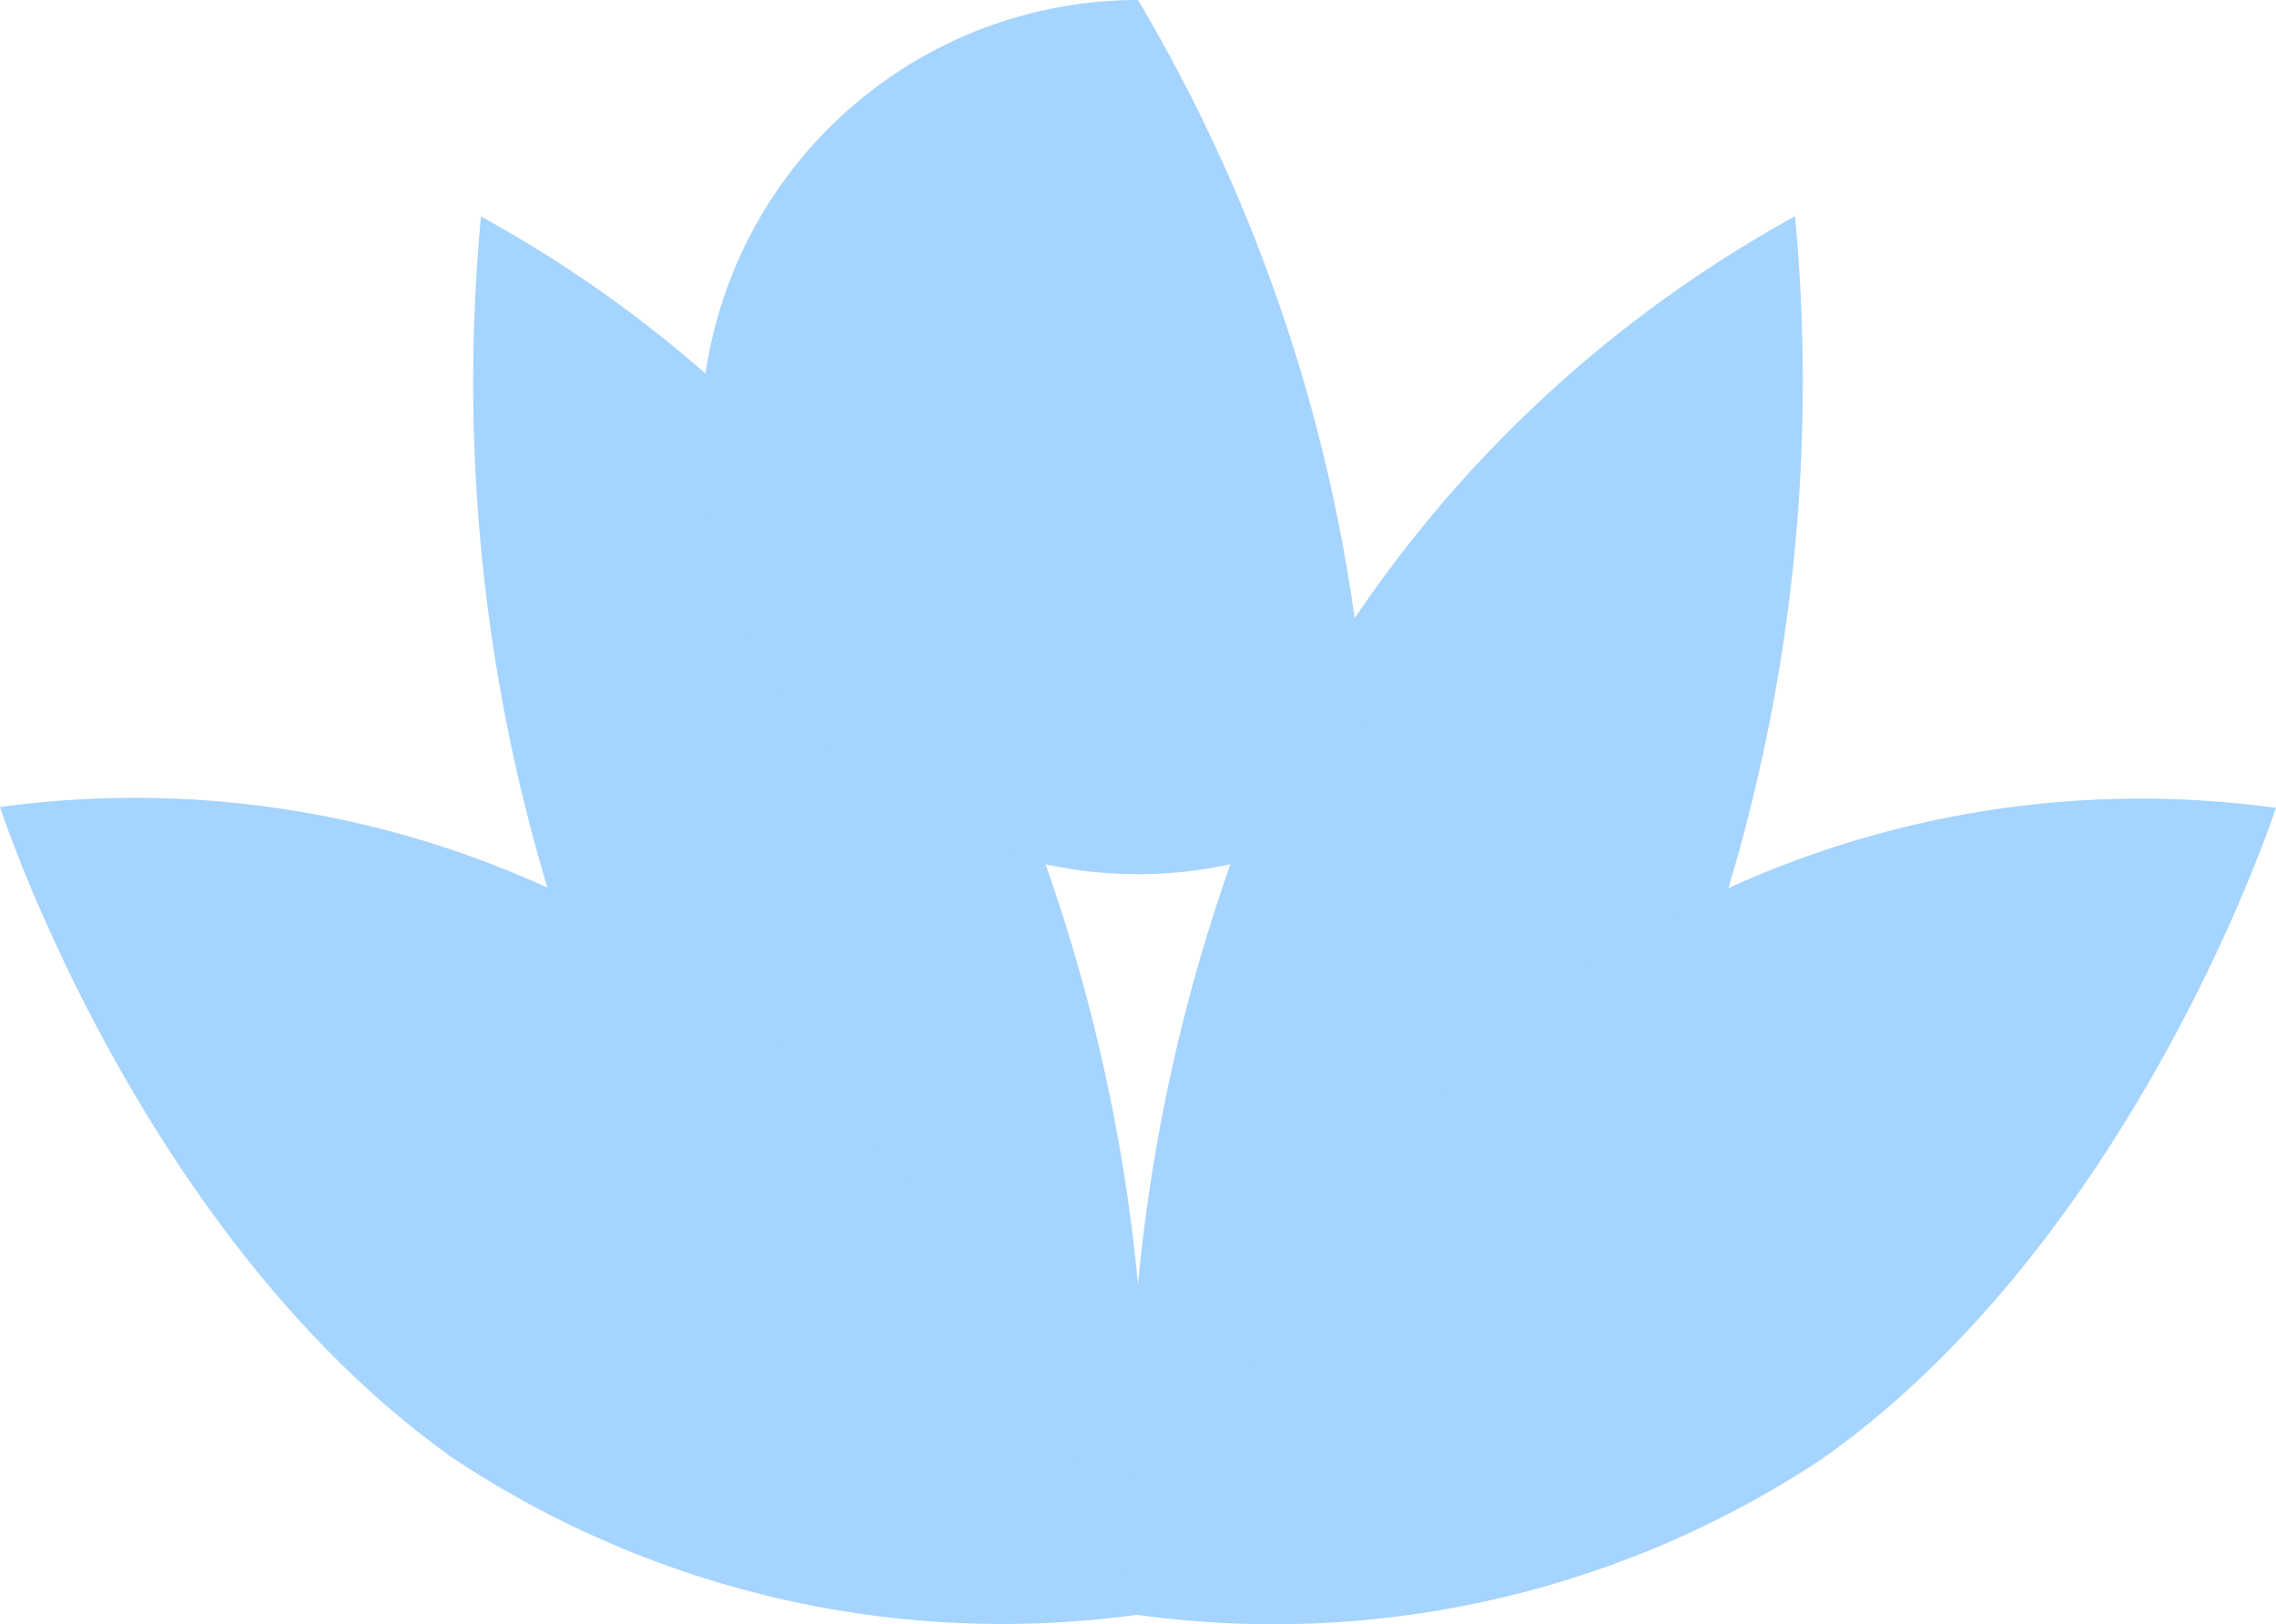 <svg xmlns="http://www.w3.org/2000/svg" width="25.893" height="18.481" viewBox="0 0 25.893 18.481">
  <g id="Group_19" data-name="Group 19" transform="translate(-274.5 -4066.845)">
    <g id="kjiuy" transform="translate(274.5 4066.845)">
      <path id="Path_4" data-name="Path 4" d="M4480.566,623.033a20.014,20.014,0,0,1,1.45,9.58,14.415,14.415,0,0,1-6.024-6.333,20.018,20.018,0,0,1-1.45-9.58A14.4,14.4,0,0,1,4480.566,623.033Z" transform="translate(-4469.07 -614.237)" fill="#a5d4fe"/>
      <path id="Path_5" data-name="Path 5" d="M4107.794,992.976c3.574,2.537,5.152,7.4,5.152,7.4a11.292,11.292,0,0,1-7.794-1.782c-3.574-2.539-5.152-7.407-5.152-7.407A11.3,11.3,0,0,1,4107.794,992.976Z" transform="translate(-4100 -982.005)" fill="#a5d4fe"/>
      <path id="Path_6" data-name="Path 6" d="M5000.166,626.18a14.4,14.4,0,0,1-6.024,6.333,20.021,20.021,0,0,1,1.45-9.58,14.415,14.415,0,0,1,6.024-6.333A20.021,20.021,0,0,1,5000.166,626.18Z" transform="translate(-4981.195 -614.139)" fill="#a5d4fe"/>
      <path id="Path_7" data-name="Path 7" d="M5007.793,998.592a11.29,11.29,0,0,1-7.793,1.782s1.578-4.868,5.153-7.4a11.3,11.3,0,0,1,7.793-1.782S5011.368,996.055,5007.793,998.592Z" transform="translate(-4987.054 -982)" fill="#a5d4fe"/>
      <path id="Path_8" data-name="Path 8" d="M4821.682,486.587a4.973,4.973,0,1,1-2.641-9.187A18.9,18.9,0,0,1,4821.682,486.587Z" transform="translate(-4806.095 -477.4)" fill="#a5d4fe"/>
    </g>
  </g>
</svg>
